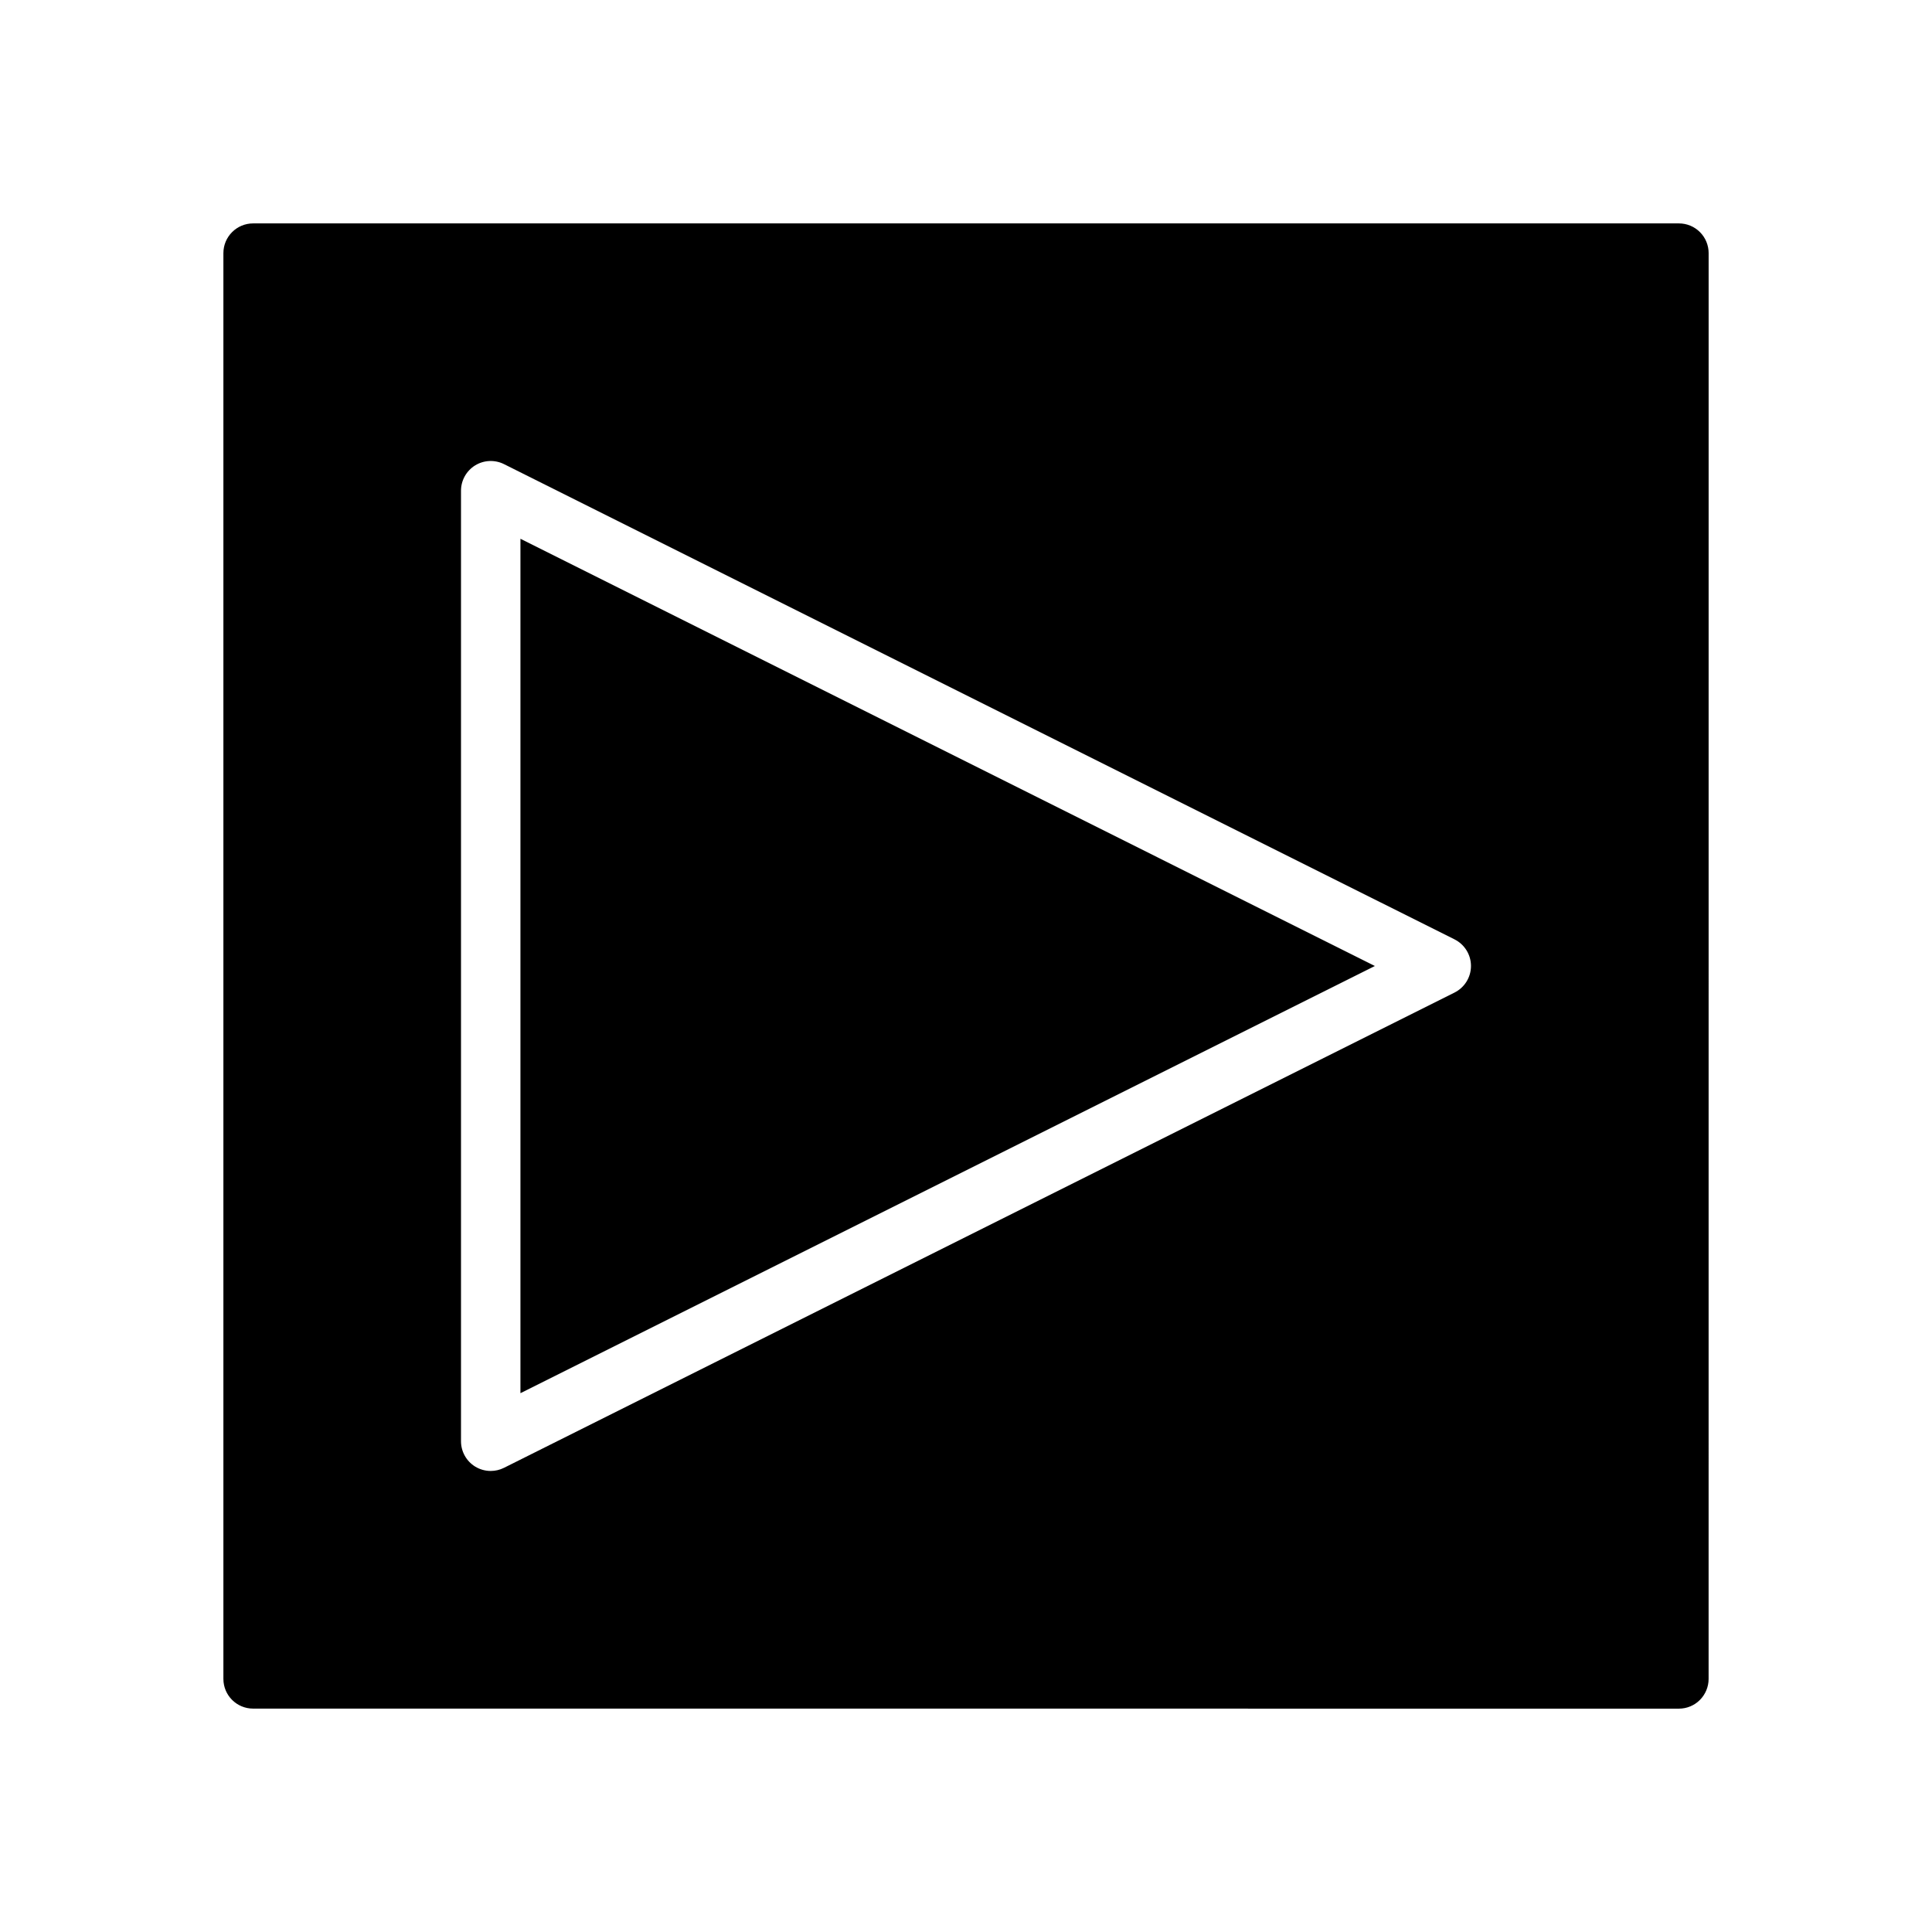 <?xml version="1.0" encoding="UTF-8"?>
<!-- Uploaded to: SVG Repo, www.svgrepo.com, Generator: SVG Repo Mixer Tools -->
<svg fill="#000000" width="800px" height="800px" version="1.1" viewBox="144 144 512 512" xmlns="http://www.w3.org/2000/svg">
 <g>
  <path d="m281.92 513.21 226.43-113.21-226.43-113.22z"/>
  <path d="m594.5 205.51c-1.48-1.48-3.473-2.305-5.566-2.305h-377.86c-4.344 0-7.871 3.527-7.871 7.871v377.85c0 4.352 3.527 7.871 7.871 7.871l377.85 0.012c2.094 0 4.094-0.828 5.566-2.305 1.473-1.484 2.309-3.477 2.309-5.57l0.008-377.86c0-2.086-0.828-4.094-2.309-5.566zm-65.031 201.53-251.91 125.95c-1.109 0.551-2.312 0.828-3.516 0.828-1.441 0-2.875-0.395-4.141-1.172-2.316-1.441-3.731-3.969-3.731-6.703v-251.9c0-2.731 1.418-5.258 3.731-6.699 2.32-1.434 5.227-1.559 7.66-0.348l251.91 125.95c2.664 1.34 4.352 4.062 4.352 7.047 0 2.981-1.688 5.707-4.356 7.043z"/>
 </g>
</svg>